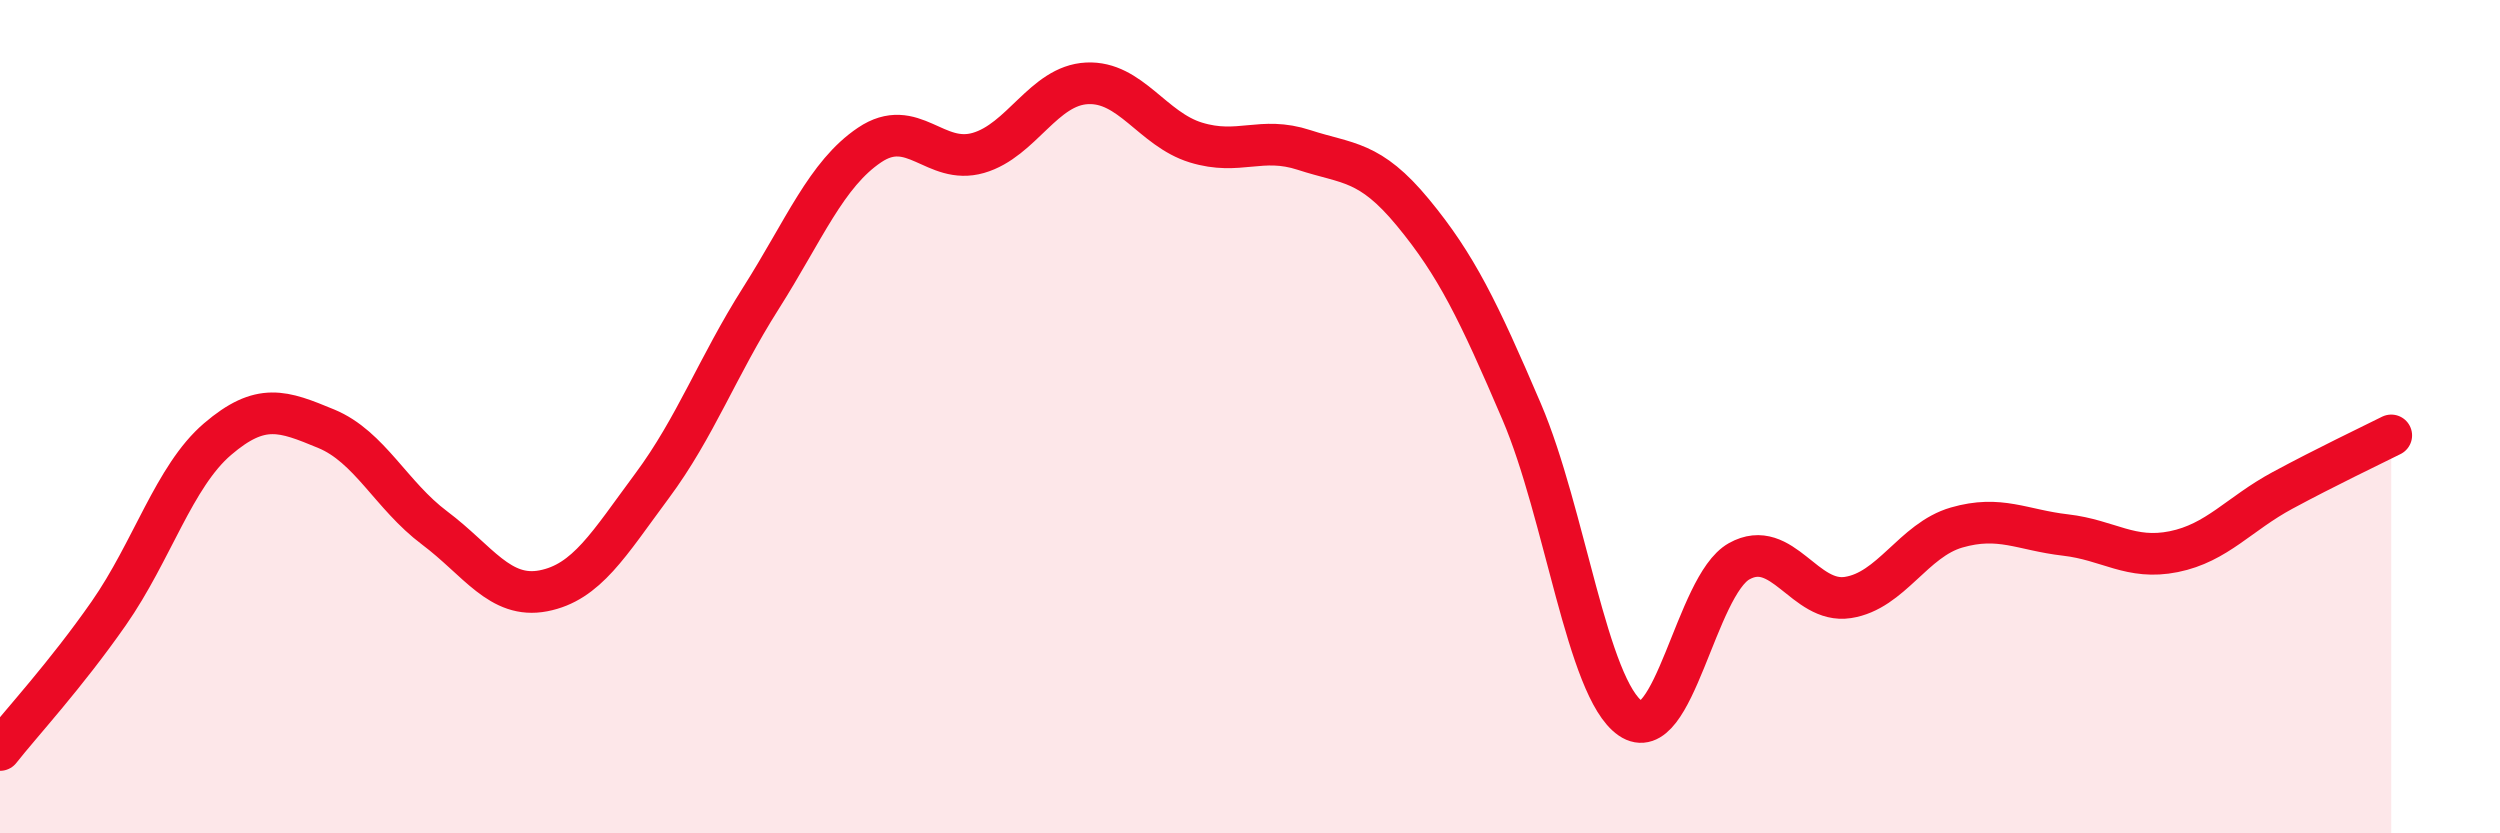 
    <svg width="60" height="20" viewBox="0 0 60 20" xmlns="http://www.w3.org/2000/svg">
      <path
        d="M 0,18 C 0.52,17.34 1.57,16.21 2.61,14.72 C 3.65,13.23 4.18,11.43 5.22,10.54 C 6.26,9.65 6.79,9.86 7.83,10.29 C 8.87,10.72 9.39,11.89 10.43,12.67 C 11.47,13.45 12,14.38 13.04,14.18 C 14.08,13.98 14.61,13.06 15.65,11.66 C 16.69,10.26 17.22,8.8 18.26,7.16 C 19.3,5.52 19.83,4.18 20.87,3.48 C 21.91,2.78 22.44,3.97 23.48,3.67 C 24.52,3.37 25.05,2.05 26.09,2 C 27.13,1.95 27.66,3.1 28.7,3.42 C 29.74,3.74 30.26,3.26 31.3,3.6 C 32.34,3.94 32.87,3.84 33.91,5.1 C 34.95,6.36 35.48,7.45 36.52,9.88 C 37.56,12.31 38.09,16.52 39.13,17.24 C 40.17,17.96 40.7,14.05 41.74,13.47 C 42.78,12.89 43.31,14.5 44.35,14.34 C 45.39,14.18 45.92,12.96 46.96,12.66 C 48,12.36 48.53,12.72 49.57,12.84 C 50.61,12.96 51.13,13.45 52.17,13.24 C 53.21,13.03 53.74,12.33 54.78,11.77 C 55.82,11.21 56.87,10.71 57.39,10.45L57.39 20L0 20Z"
        fill="#EB0A25"
        opacity="0.1"
        stroke-linecap="round"
        stroke-linejoin="round"
      />
      <path
        d="M 0,18 C 0.52,17.34 1.57,16.21 2.61,14.72 C 3.65,13.23 4.18,11.43 5.22,10.54 C 6.26,9.65 6.79,9.86 7.83,10.29 C 8.87,10.72 9.39,11.89 10.43,12.67 C 11.47,13.45 12,14.38 13.04,14.18 C 14.08,13.98 14.61,13.06 15.65,11.66 C 16.69,10.26 17.22,8.8 18.26,7.16 C 19.3,5.52 19.83,4.18 20.87,3.48 C 21.91,2.78 22.44,3.97 23.48,3.67 C 24.52,3.37 25.05,2.05 26.09,2 C 27.13,1.95 27.66,3.1 28.7,3.42 C 29.74,3.74 30.26,3.26 31.3,3.6 C 32.34,3.94 32.87,3.84 33.91,5.1 C 34.95,6.36 35.48,7.45 36.52,9.88 C 37.56,12.31 38.09,16.52 39.13,17.24 C 40.17,17.96 40.7,14.05 41.74,13.47 C 42.78,12.89 43.31,14.5 44.35,14.34 C 45.39,14.18 45.92,12.96 46.96,12.66 C 48,12.36 48.53,12.72 49.57,12.84 C 50.61,12.96 51.13,13.45 52.17,13.24 C 53.21,13.03 53.74,12.33 54.78,11.77 C 55.82,11.21 56.87,10.71 57.39,10.45"
        stroke="#EB0A25"
        stroke-width="1"
        fill="none"
        stroke-linecap="round"
        stroke-linejoin="round"
      />
    </svg>
  